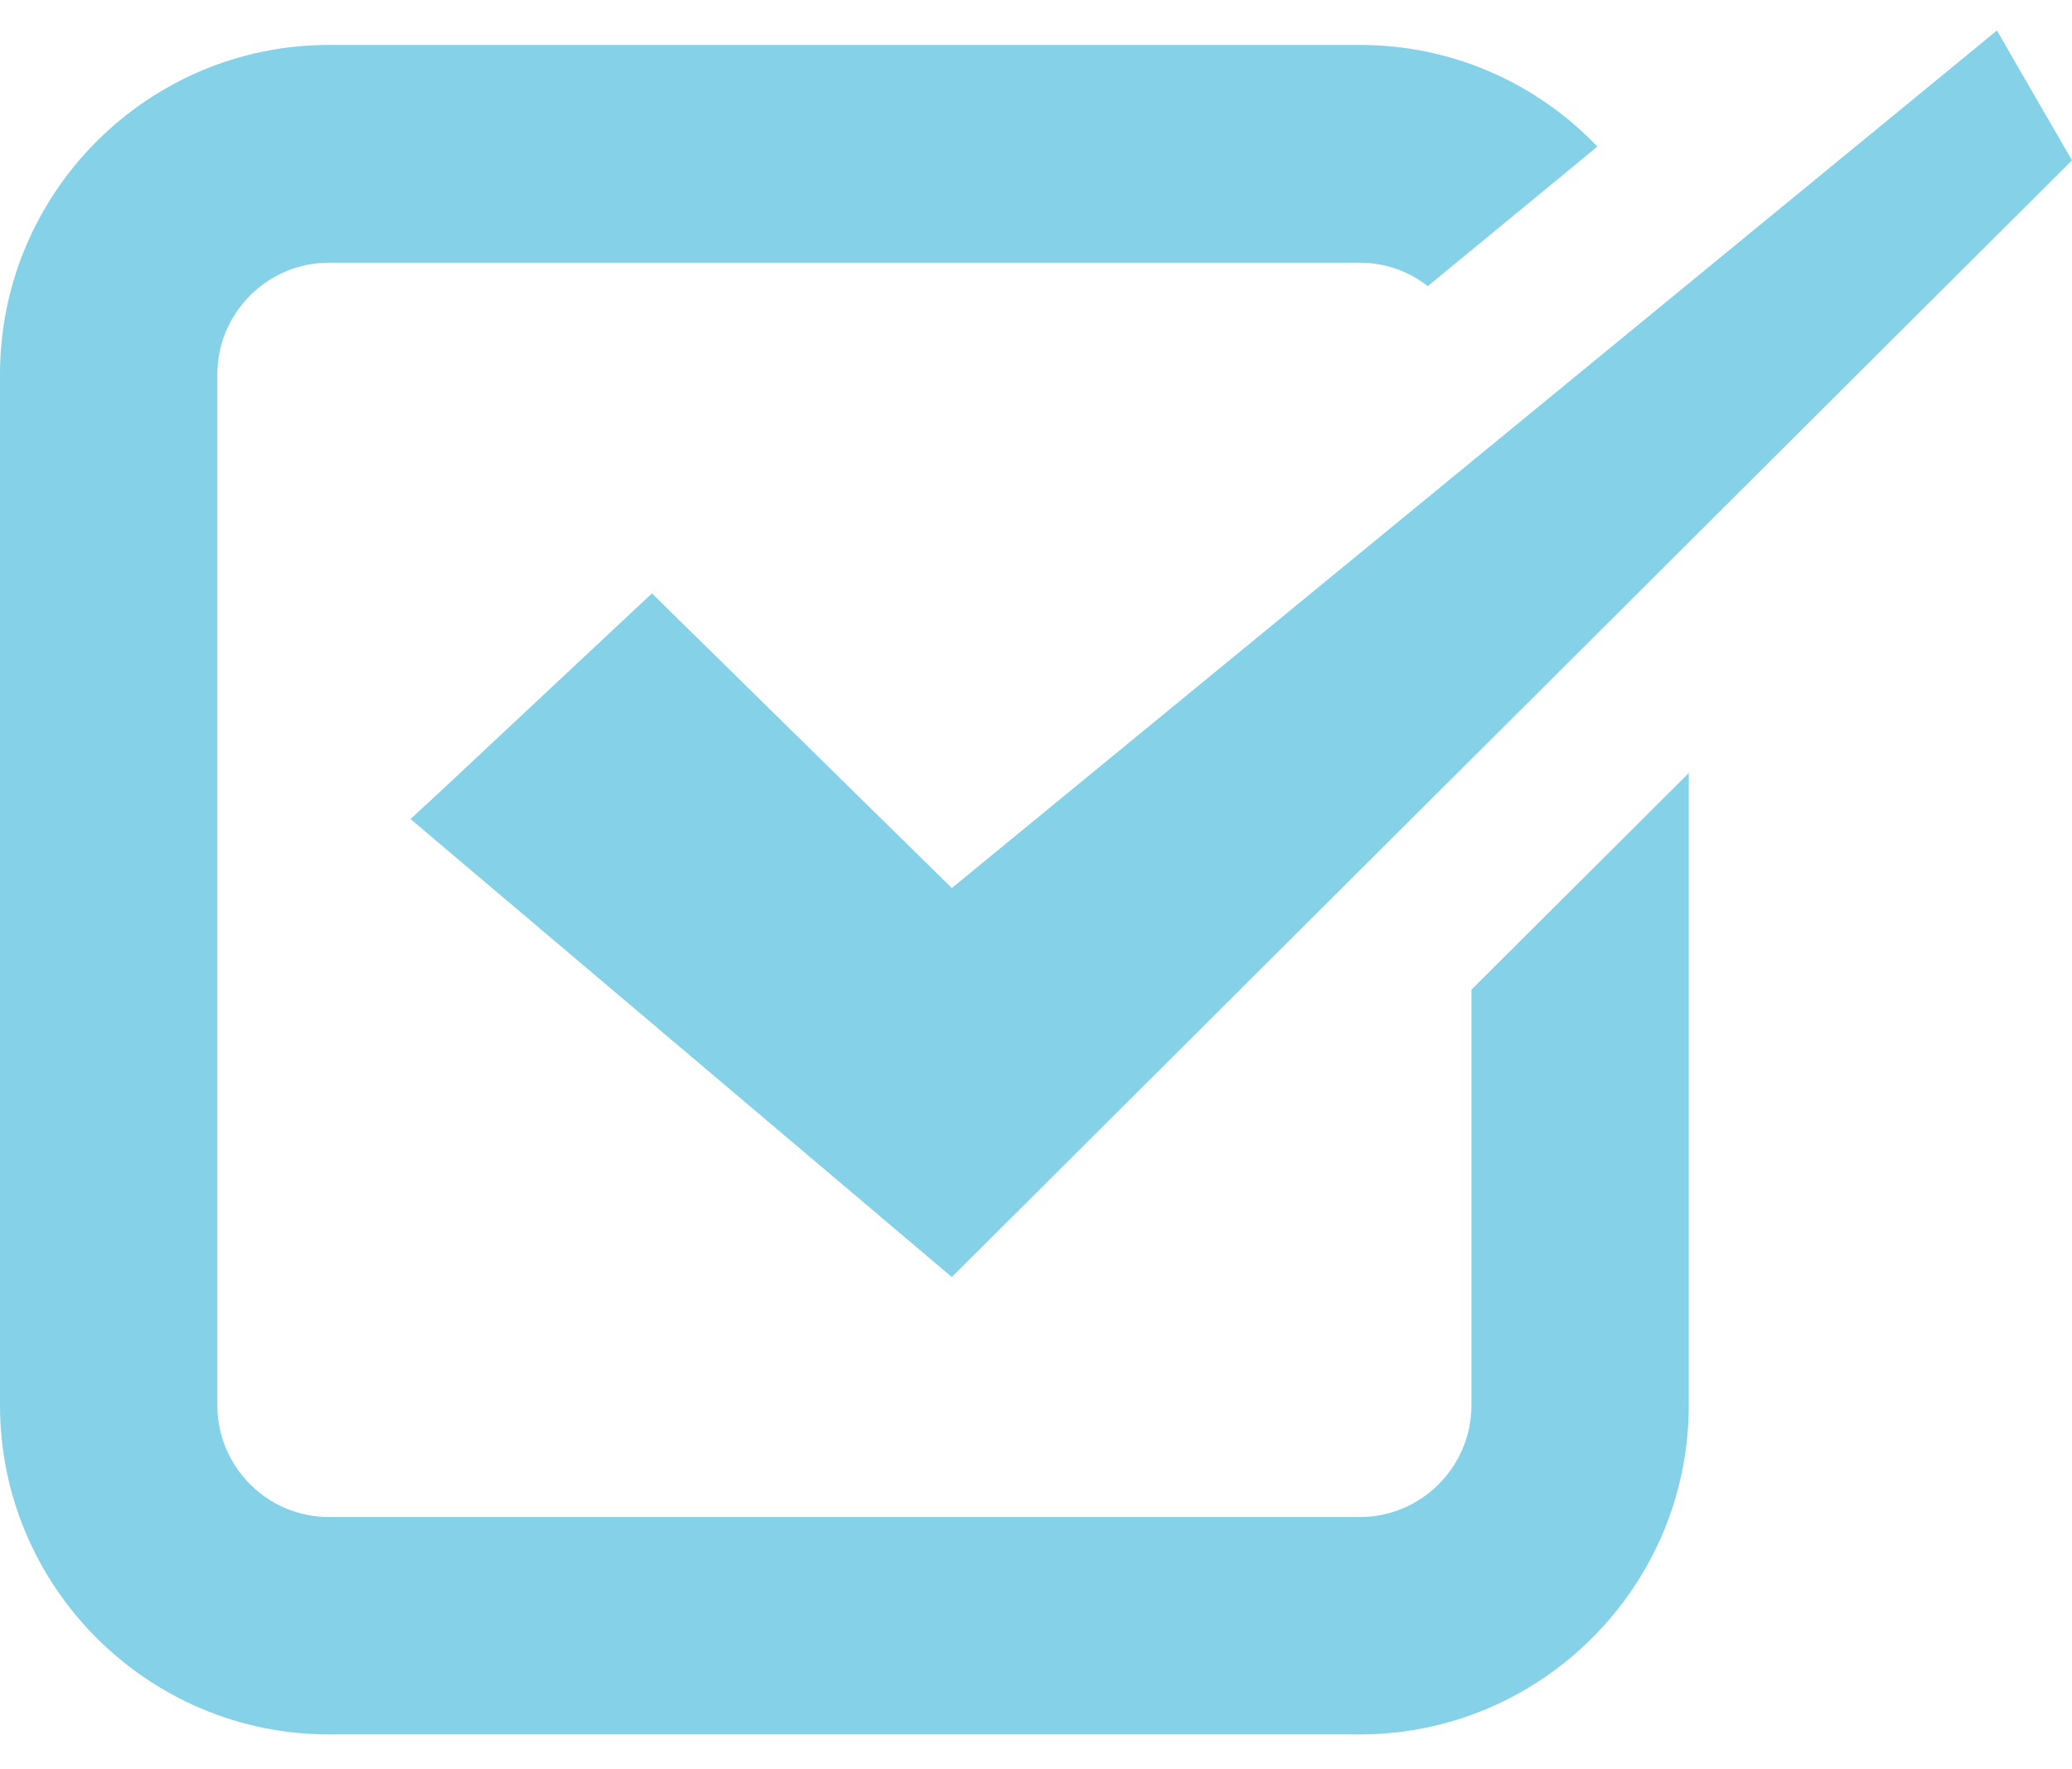 <?xml version="1.0" encoding="utf-8"?>
<!-- Generator: Adobe Illustrator 25.0.0, SVG Export Plug-In . SVG Version: 6.00 Build 0)  -->
<svg version="1.1" id="_x31_0" xmlns="http://www.w3.org/2000/svg" xmlns:xlink="http://www.w3.org/1999/xlink" x="0px" y="0px"
	 viewBox="0 0 512 437" style="enable-background:new 0 0 512 437;" xml:space="preserve">
<style type="text/css">
	.st0{fill:#84D1E8;}
</style>
<g>
	<polygon class="st0" points="235.2,219.4 161.1,146.6 108,196.3 101.5,202.3 101.5,202.4 101.5,202.4 235.2,315.5 512,39.6 
		495.9,11.8 493.5,7.6 493.5,7.6 493.5,7.5 	"/>
	<path class="st0" d="M417.4,191v-0.1l-53.8,53.6v102.7c0,15.2-12.4,27.6-27.6,27.6H81.3c-15.2,0-27.6-12.4-27.6-27.6V214.8v-20
		V92.5c0-15.2,12.4-27.6,27.6-27.6H336c6.3,0,12.1,2.1,16.8,5.8l38.9-32l2.9-2.4l0,0l0.1-0.1c-14.8-15.5-35.6-25.1-58.7-25.1H81.3
		C36.5,11.1,0,47.6,0,92.5v254.7c0,44.8,36.5,81.3,81.3,81.3H336c44.8,0,81.3-36.5,81.3-81.3v-92.1V191H417.4z"/>
</g>
</svg>
